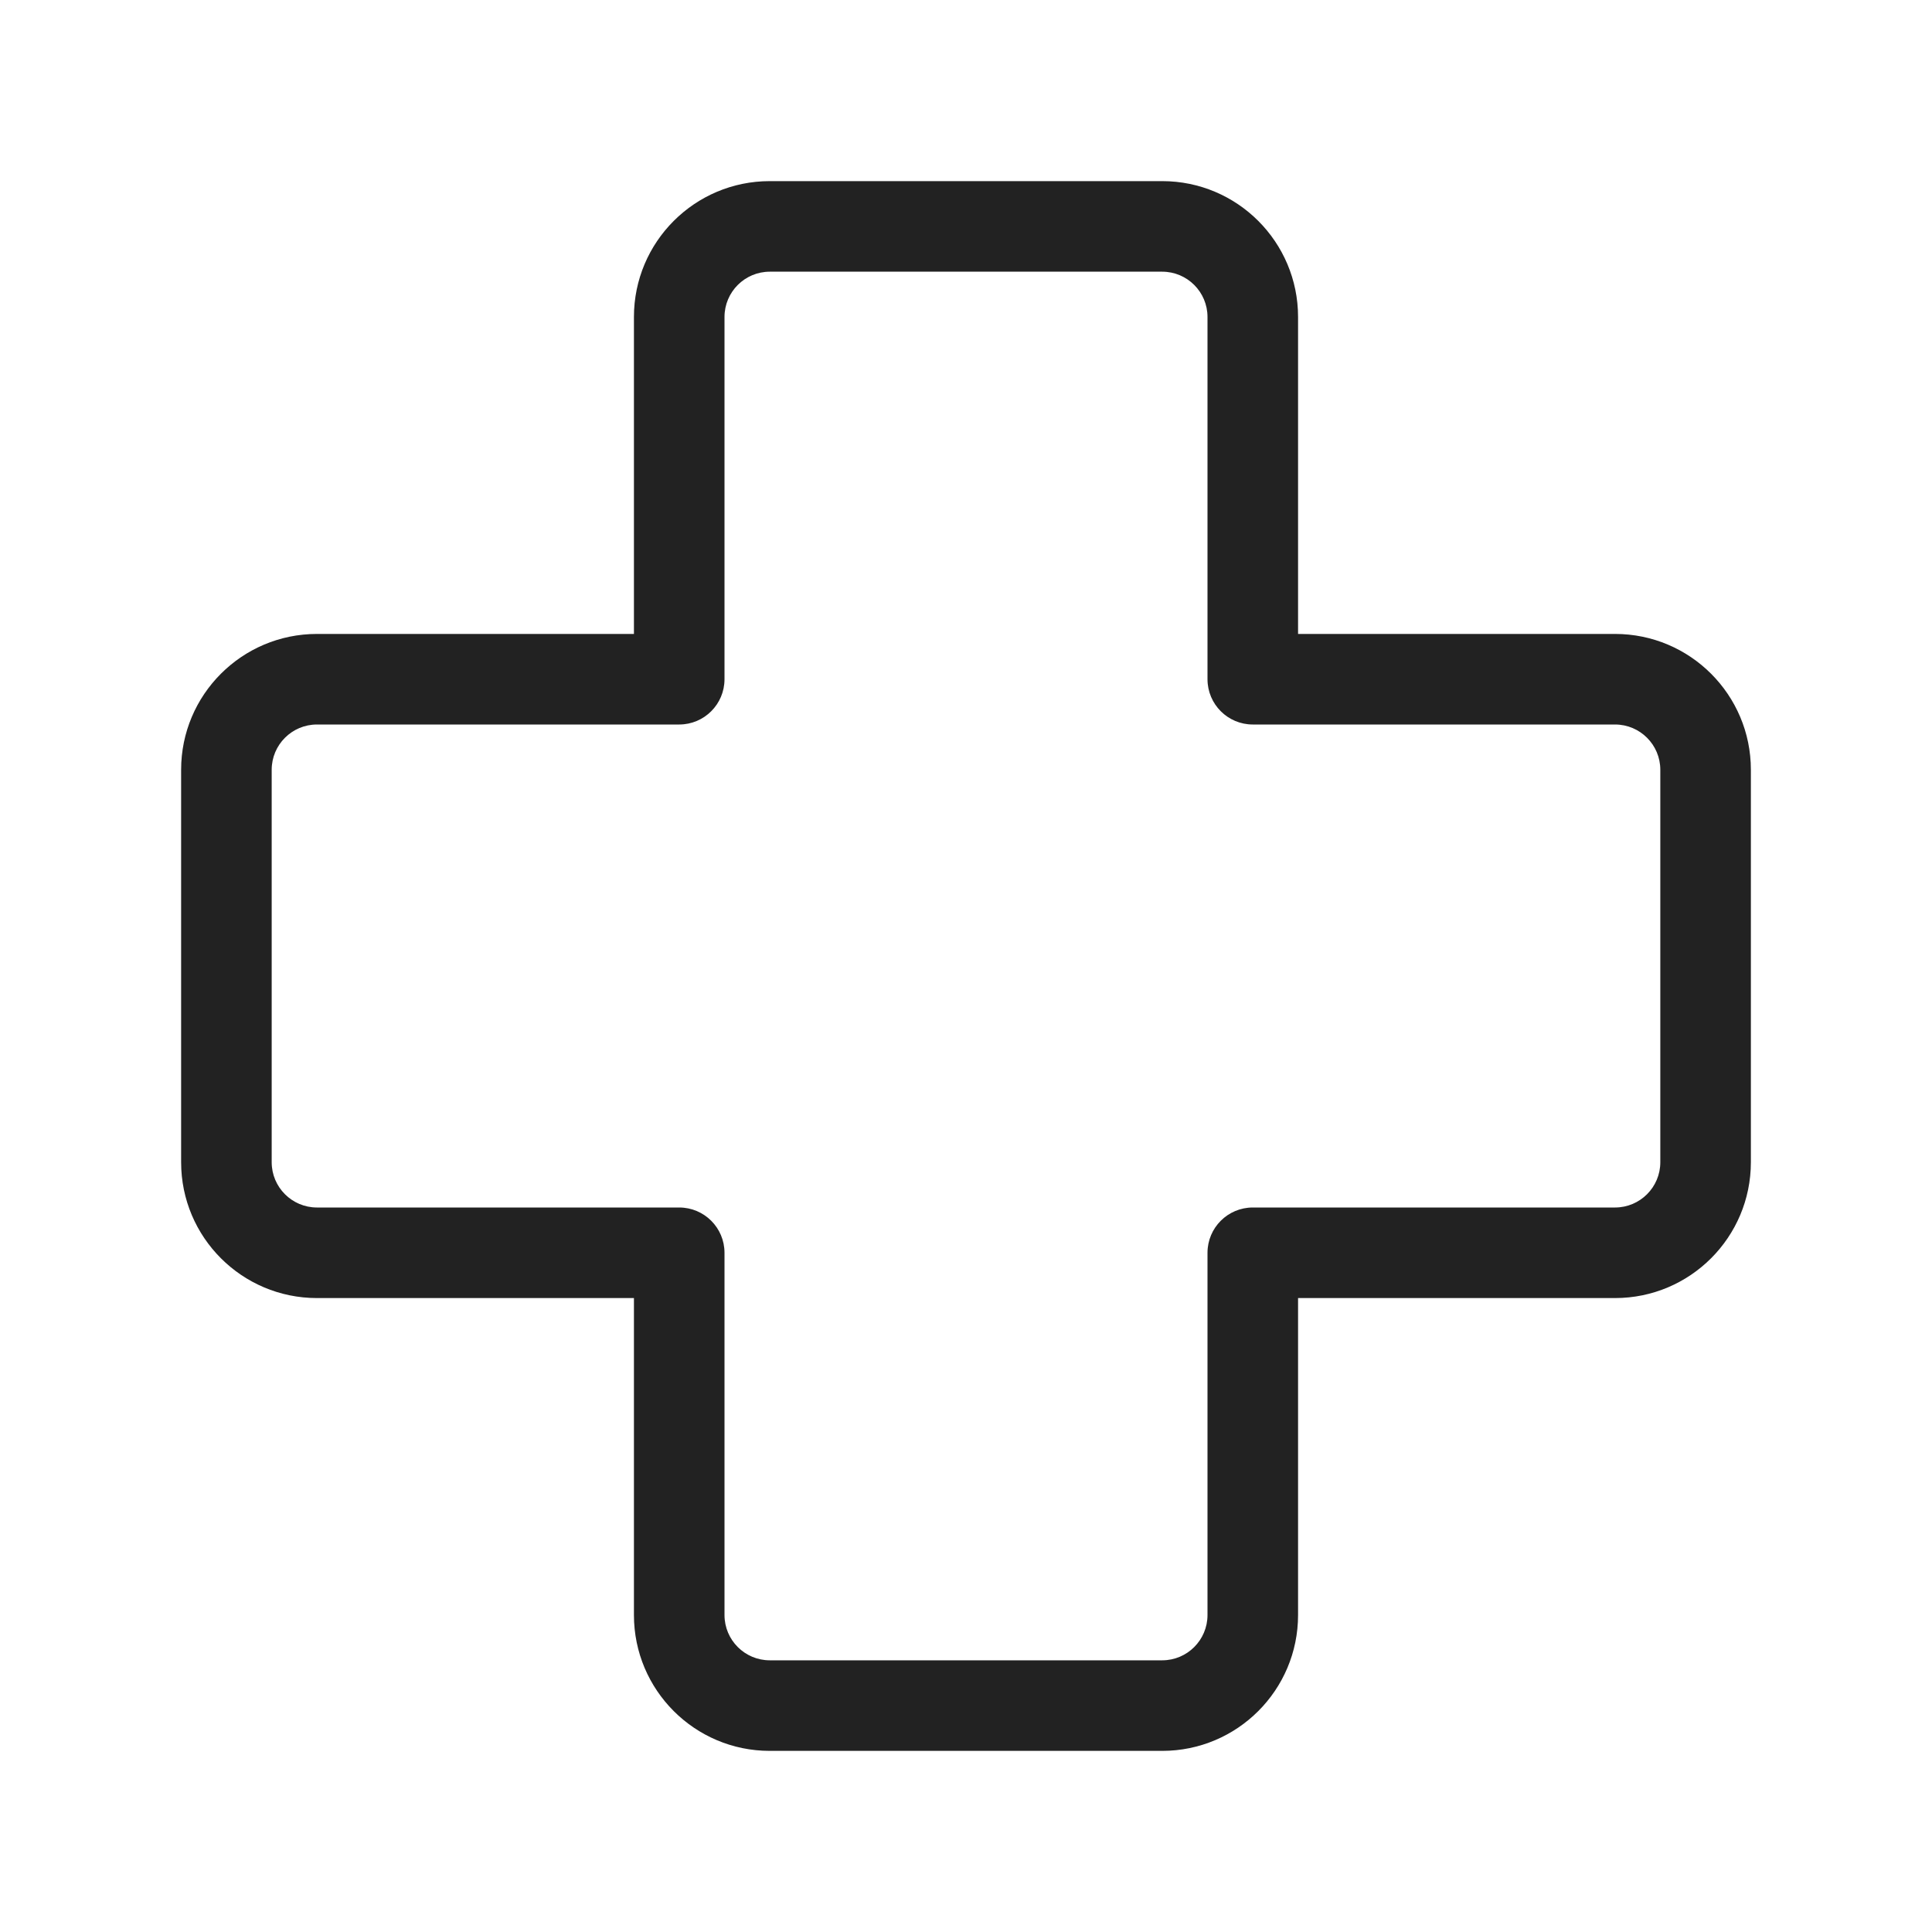 <svg width="64" height="64" viewBox="0 0 64 64" fill="none" xmlns="http://www.w3.org/2000/svg">
<path fill-rule="evenodd" clip-rule="evenodd" d="M21 10.5C21 8.015 23.015 6 25.5 6H38.5C40.985 6 43 8.015 43 10.5V21H53.5C55.985 21 58 23.015 58 25.5V38.5C58 40.985 55.985 43 53.5 43H43V53.5C43 55.985 40.985 58 38.5 58H25.5C23.015 58 21 55.985 21 53.5V43H10.5C8.015 43 6 40.985 6 38.5V25.5C6 23.015 8.015 21 10.5 21H21V10.5ZM25.5 9C24.672 9 24 9.672 24 10.5V22.5C24 23.328 23.328 24 22.5 24H10.5C9.672 24 9 24.672 9 25.5V38.5C9 39.328 9.672 40 10.5 40H22.5C23.328 40 24 40.672 24 41.5V53.5C24 54.328 24.672 55 25.5 55H38.5C39.328 55 40 54.328 40 53.5V41.5C40 40.672 40.672 40 41.5 40H53.5C54.328 40 55 39.328 55 38.5V25.5C55 24.672 54.328 24 53.5 24H41.5C40.672 24 40 23.328 40 22.5V10.5C40 9.672 39.328 9 38.5 9H25.5Z" fill="#222222"/>
</svg>
